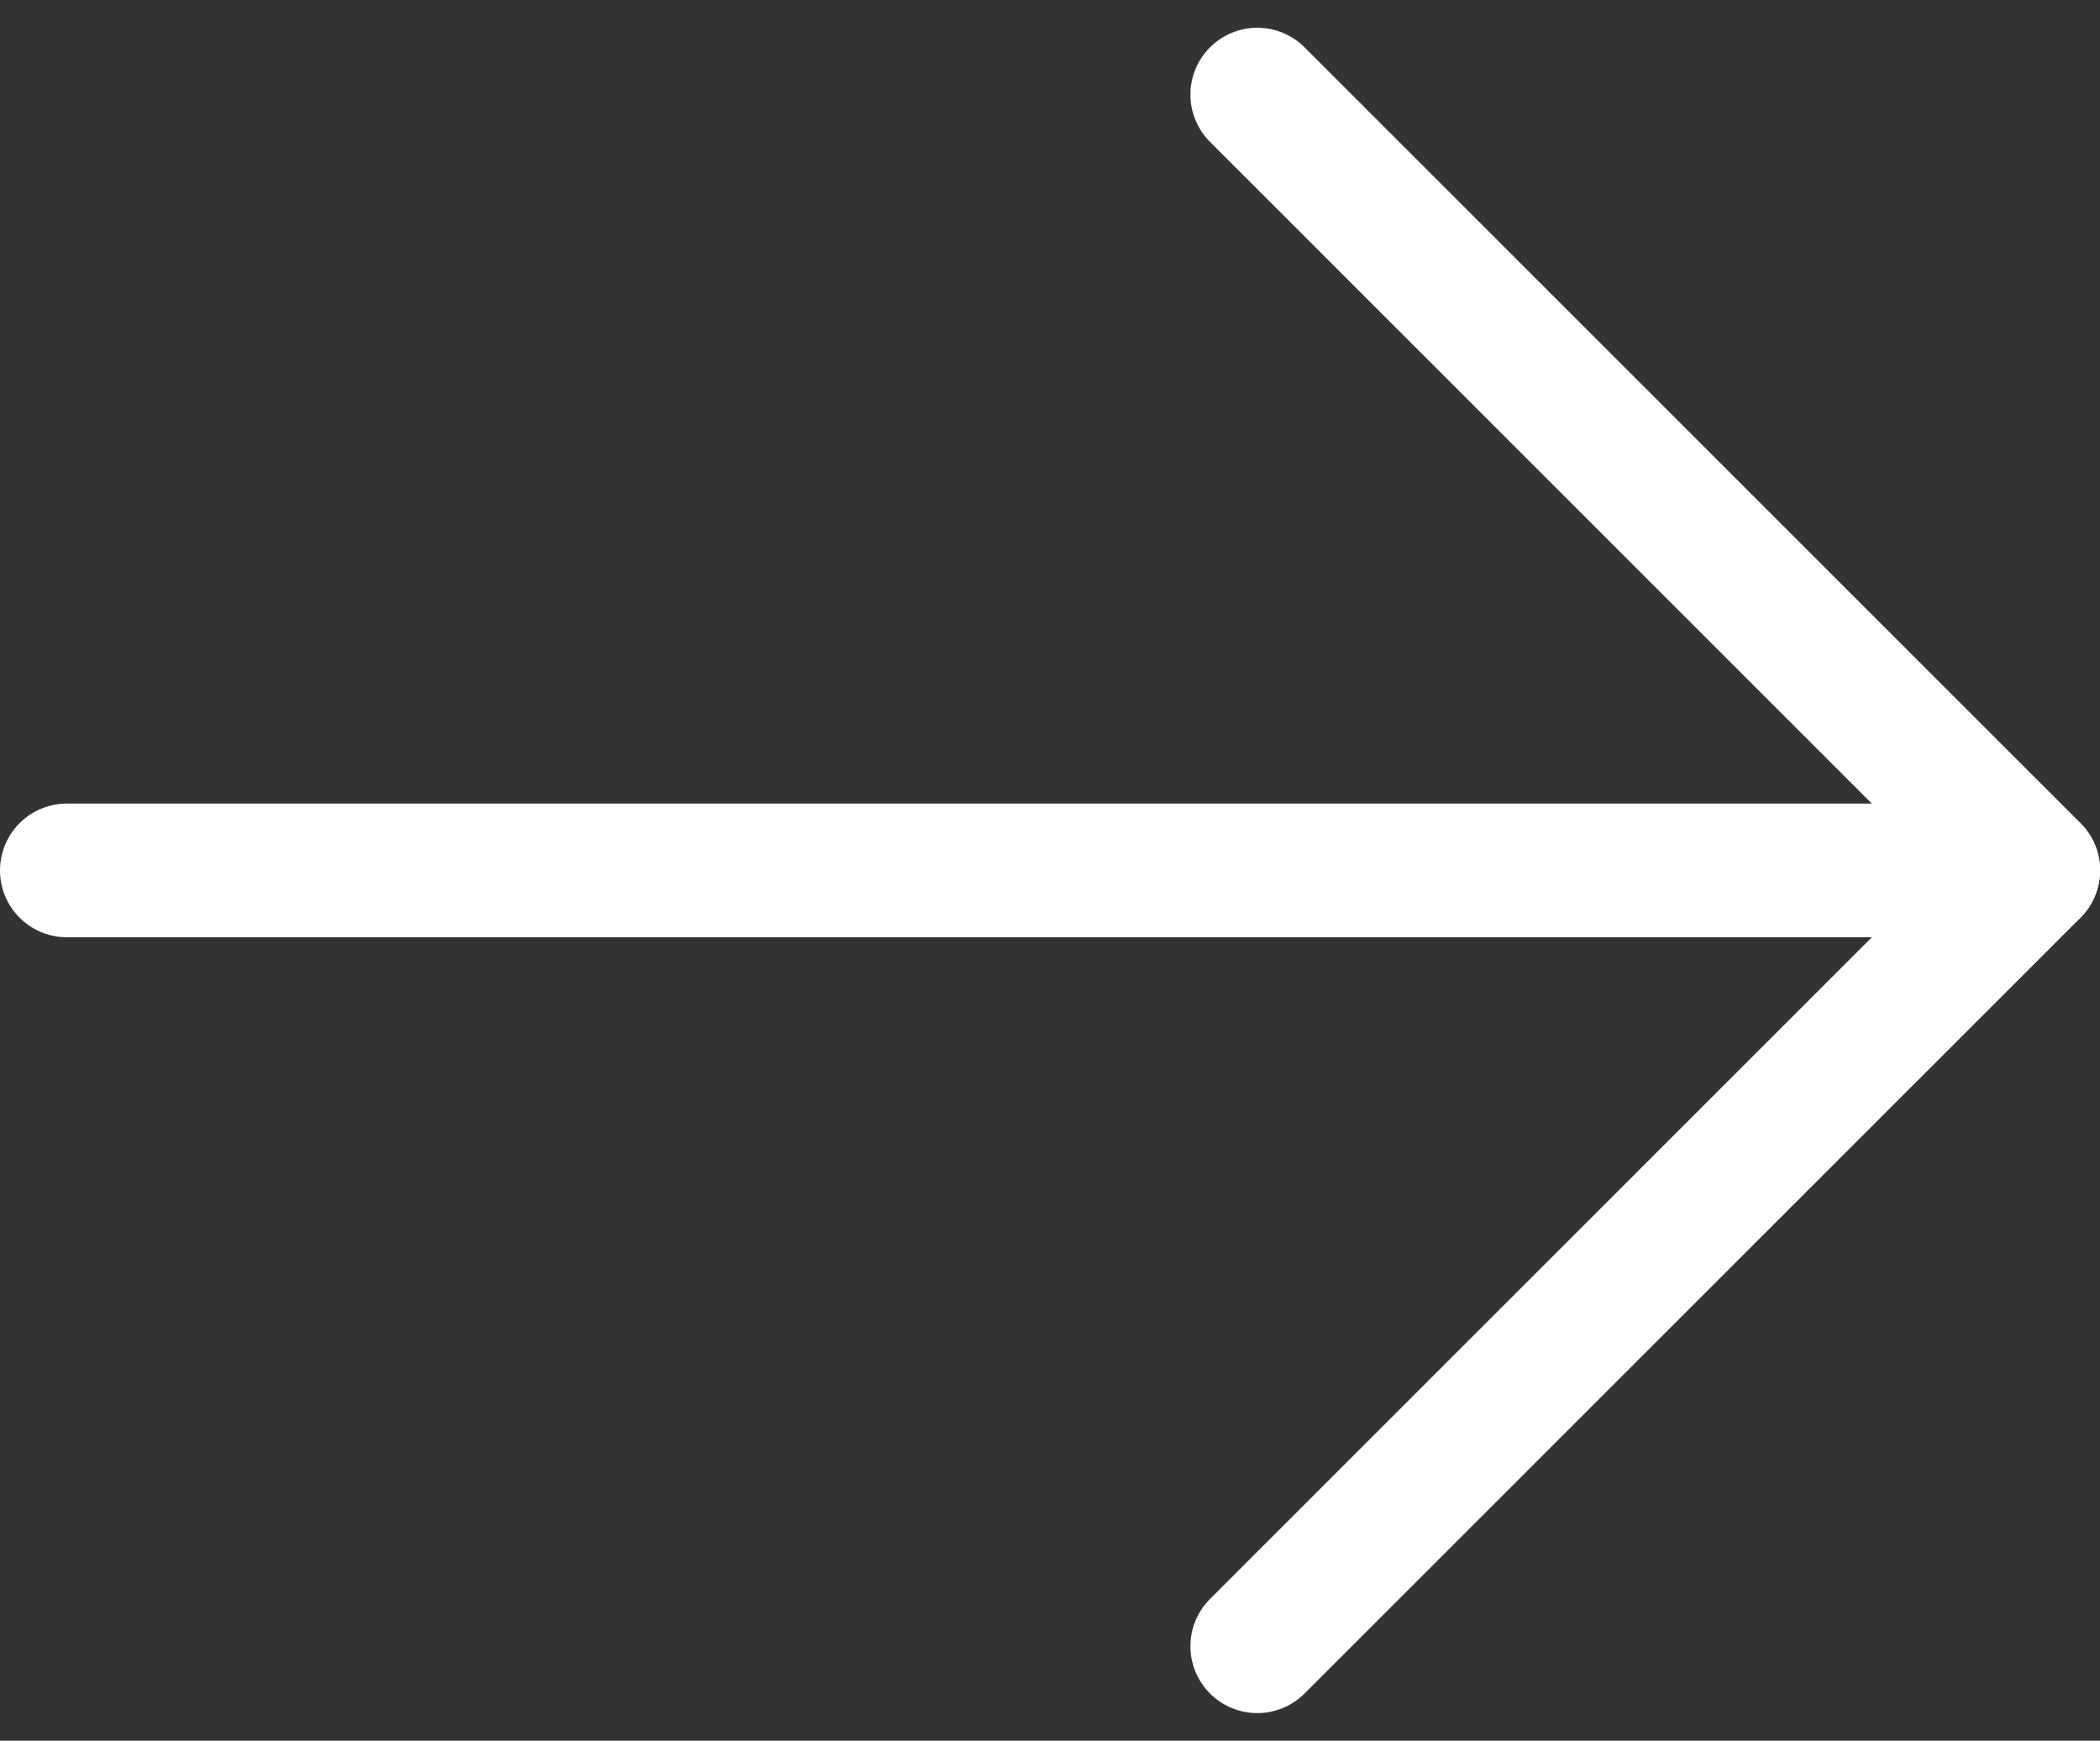 <svg xmlns="http://www.w3.org/2000/svg" width="18.844" height="15.623" viewBox="0 0 18.844 15.623">
  <rect x="0" y="0" width="18.844" height="15.623" fill="#333333" stroke="none"/>
  <g id="Icon_feather-arrow-right" data-name="Icon feather-arrow-right" transform="translate(0.6 0.849)">
    <path id="Tracé_1441" data-name="Tracé 1441" d="M7.5,18H25.144" transform="translate(-7.5 -11.037)" fill="none" stroke="#fff" stroke-linecap="round" stroke-linejoin="round" stroke-width="1.2"/>
    <path id="Tracé_1442" data-name="Tracé 1442" d="M18,7.5l6.963,6.963L18,21.426" transform="translate(-7.318 -7.5)" fill="none" stroke="#fff" stroke-linecap="round" stroke-linejoin="round" stroke-width="1.2"/>
  </g>
</svg>
